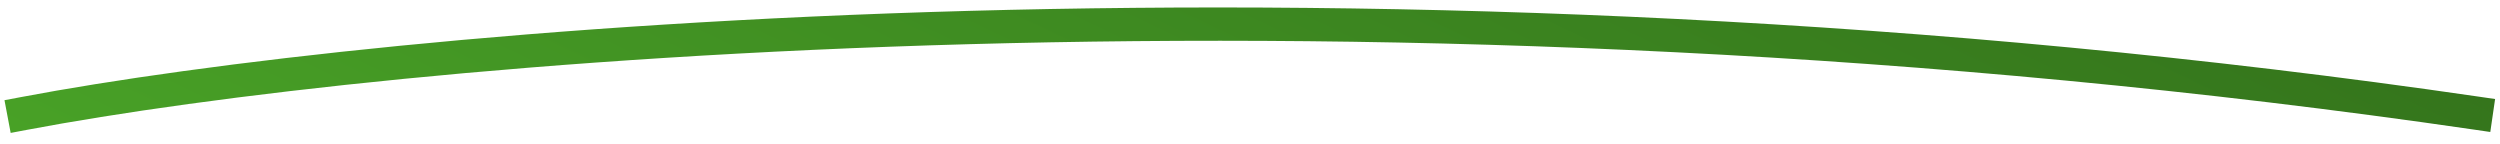 <svg xmlns="http://www.w3.org/2000/svg" width="209" height="12" viewBox="0 0 209 12" fill="none"><path d="M2.001 9.486C31.802 3.856 114.526 -4.032 207.012 9.455" stroke="url(#paint0_linear_461_349)" stroke-width="2.784" stroke-linecap="square"></path><defs><linearGradient id="paint0_linear_461_349" x1="-5.826" y1="12.221" x2="53.004" y2="-110.343" gradientUnits="userSpaceOnUse"><stop stop-color="#49A327"></stop><stop offset="1" stop-color="#2C6217"></stop></linearGradient></defs></svg>
